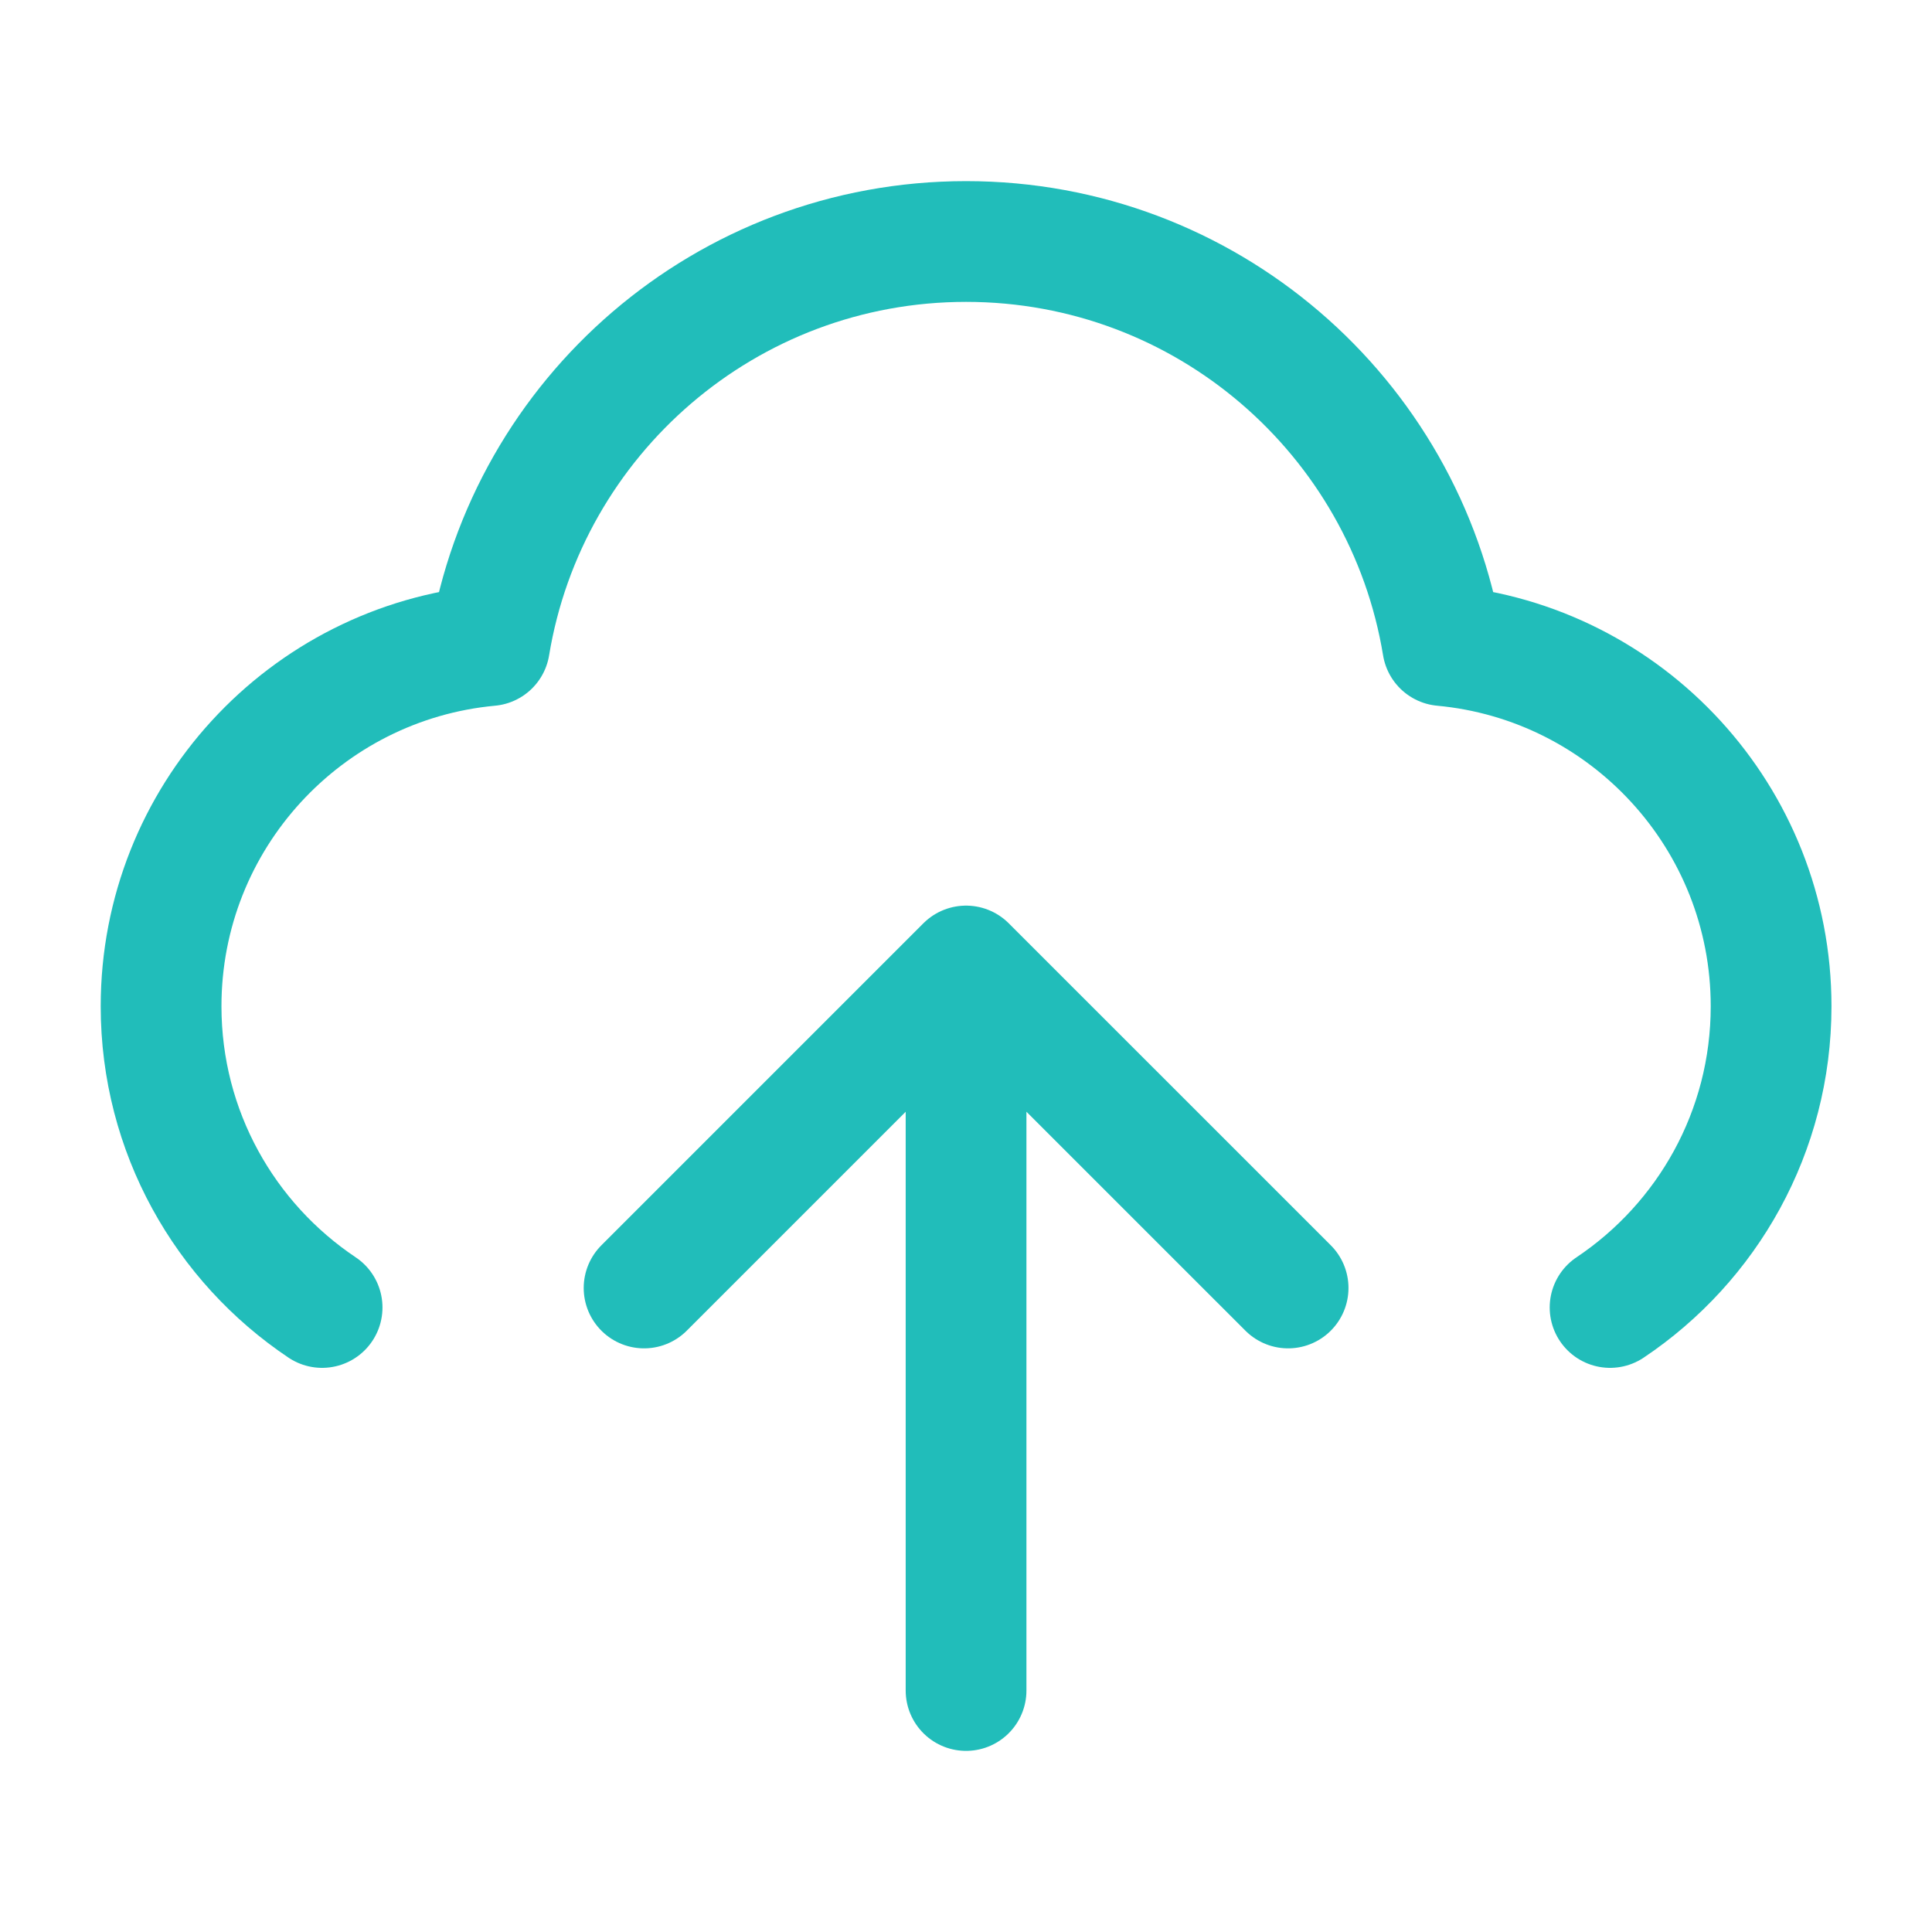 <svg width="32" height="32" viewBox="0 0 32 32" fill="none" xmlns="http://www.w3.org/2000/svg">
<path d="M5.335 21.656C3.727 20.58 2.668 18.747 2.668 16.667C2.668 13.542 5.057 10.975 8.108 10.693C8.732 6.896 12.028 4 16.001 4C19.974 4 23.271 6.896 23.895 10.693C26.946 10.975 29.335 13.542 29.335 16.667C29.335 18.747 28.276 20.58 26.668 21.656" stroke="#21BDBA" stroke-width="2" stroke-linecap="round" stroke-linejoin="round"/>
<path d="M10.668 21.333L16.001 16M16.001 16L21.335 21.333M16.001 16V28" stroke="#21BDBA" stroke-width="2" stroke-linecap="round" stroke-linejoin="round"/>
</svg>
